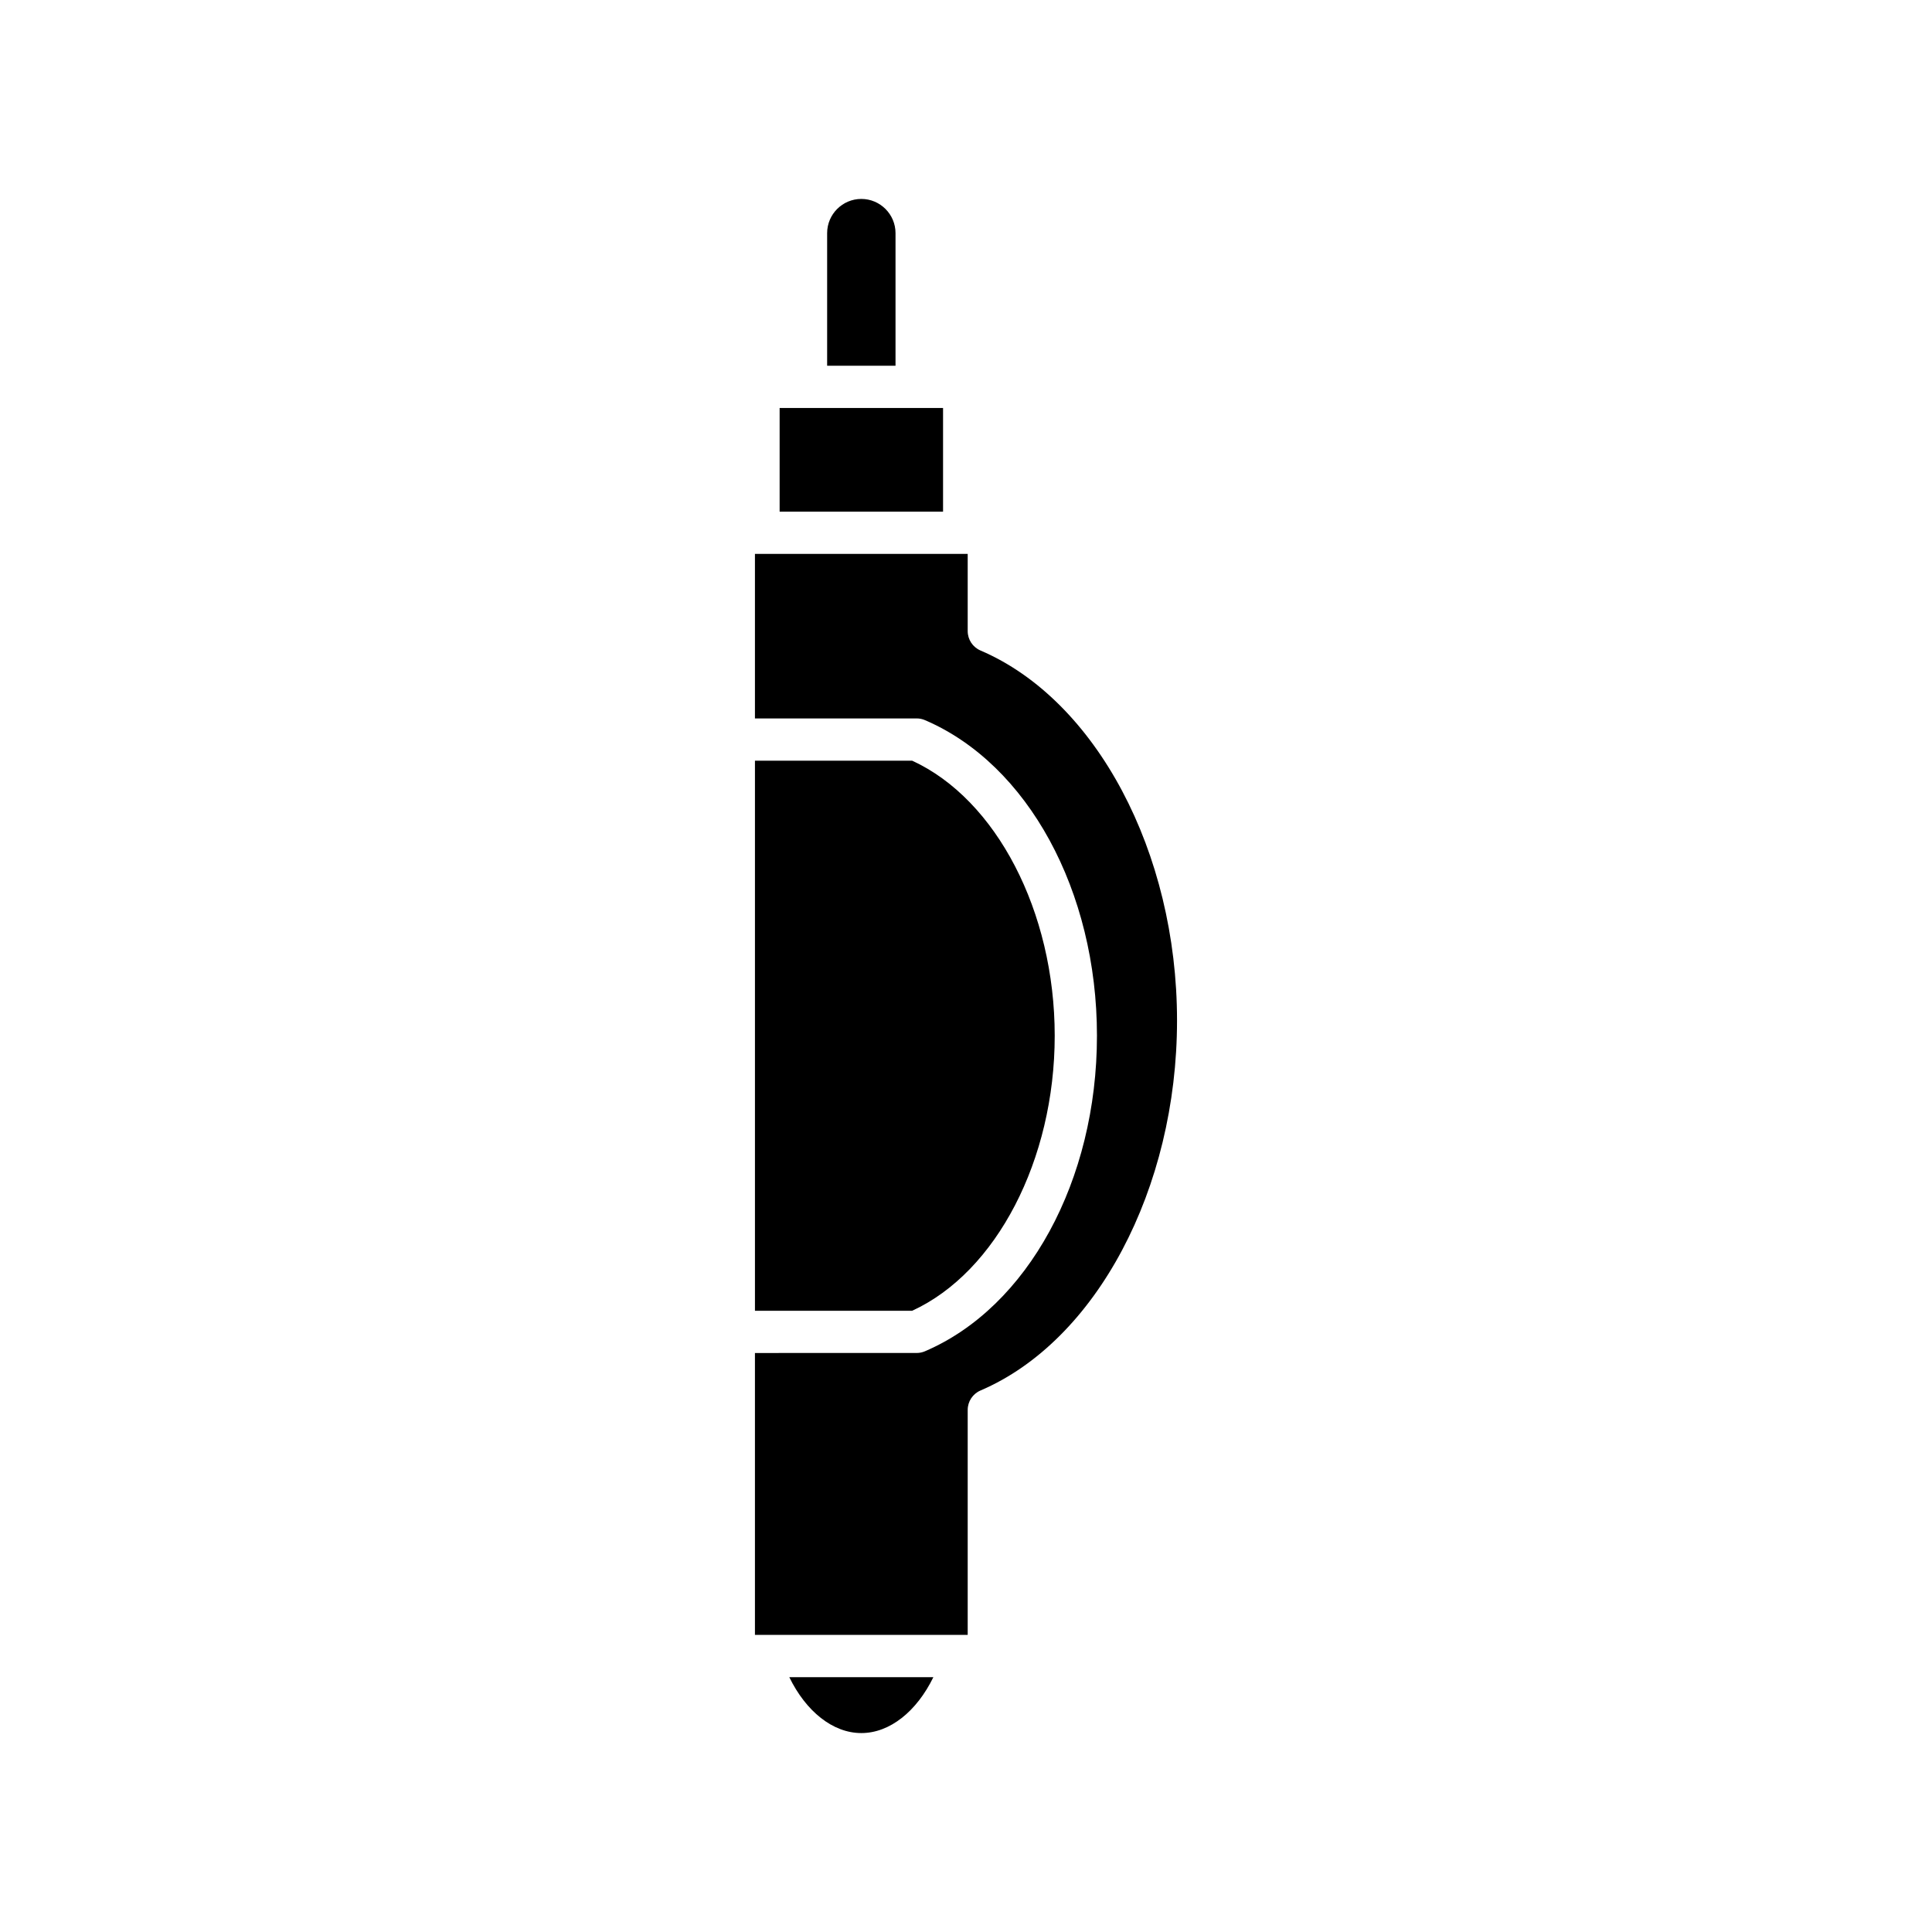 <?xml version="1.0" encoding="UTF-8"?>
<!-- Uploaded to: SVG Repo, www.svgrepo.com, Generator: SVG Repo Mixer Tools -->
<svg fill="#000000" width="800px" height="800px" version="1.1" viewBox="144 144 512 512" xmlns="http://www.w3.org/2000/svg">
 <g>
  <path d="m372.26 196.72c-4.996 0-9.059 4.066-9.059 9.062v35.141h18.121v-35.141c0-4.992-4.066-9.062-9.062-9.062z"/>
  <path d="m423.51 418.48c0-32.898-15.48-62.652-37.773-72.887h-41.668v145.77h41.668c22.289-10.23 37.773-39.984 37.773-72.887z"/>
  <path d="m372.26 603.28c7.566 0 14.676-5.758 19.094-14.816h-38.184c4.414 9.059 11.523 14.816 19.09 14.816z"/>
  <path d="m400.45 517.64c0-2.242 1.336-4.266 3.394-5.144 30.664-13.125 52.082-53.449 52.082-98.055 0-44.602-21.418-84.926-52.082-98.051-2.062-0.879-3.394-2.902-3.394-5.144v-20.457h-56.383v43.602h42.852c0.762 0 1.508 0.152 2.203 0.453 27.262 11.672 45.582 45.281 45.582 83.629 0 38.355-18.32 71.965-45.582 83.629-0.695 0.301-1.441 0.453-2.203 0.453l-42.852 0.004v74.707h56.383z"/>
  <path d="m350.61 252.12h43.309v27.477h-43.309z"/>
 </g>
</svg>